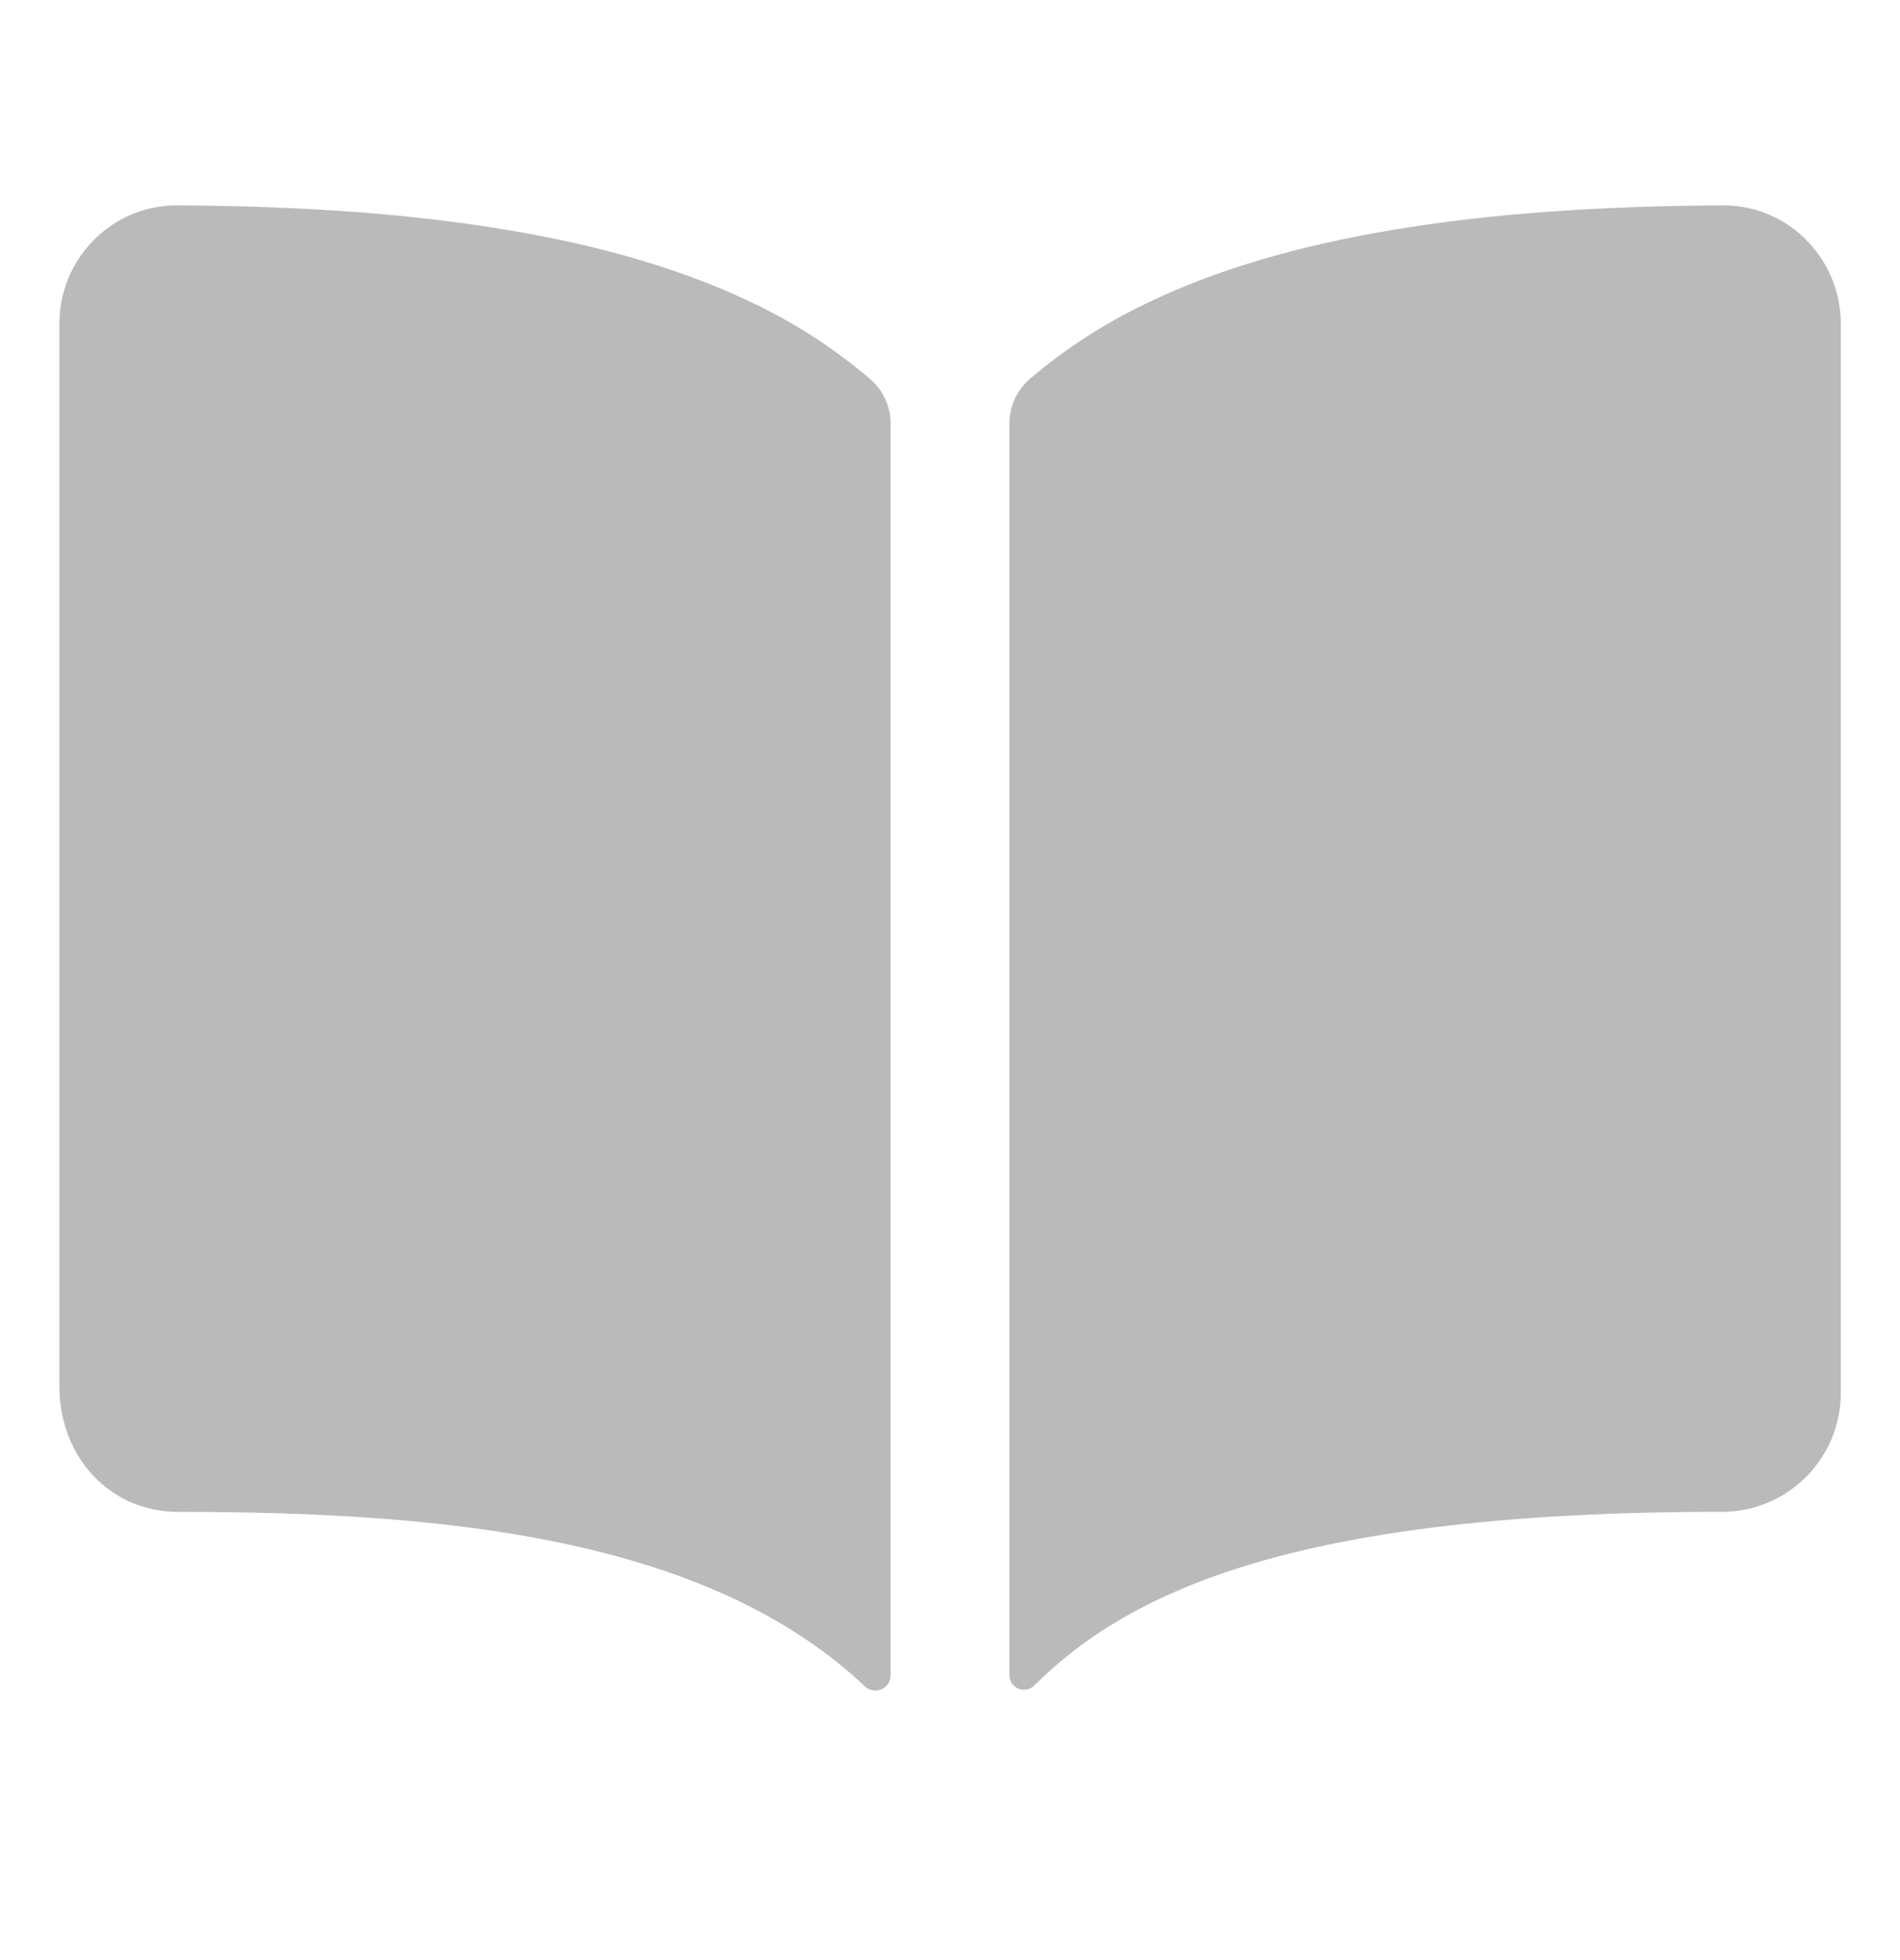 <svg width="32" height="33" viewBox="0 0 32 33" fill="none" xmlns="http://www.w3.org/2000/svg">
<path d="M12.64 5.083C10.382 4.005 7.226 3.477 3 3.458C2.601 3.453 2.211 3.569 1.88 3.792C1.609 3.975 1.386 4.223 1.233 4.512C1.079 4.802 0.999 5.125 1 5.452V23.334C1 24.542 1.86 25.454 3 25.454C7.442 25.454 11.898 25.869 14.566 28.392C14.603 28.426 14.649 28.449 14.698 28.458C14.748 28.467 14.799 28.461 14.845 28.441C14.891 28.421 14.931 28.388 14.958 28.346C14.986 28.304 15 28.254 15 28.204V7.135C15 6.993 14.97 6.852 14.911 6.723C14.852 6.593 14.766 6.478 14.659 6.385C14.047 5.862 13.368 5.424 12.64 5.083ZM30.12 3.79C29.789 3.568 29.398 3.452 29 3.458C24.774 3.477 21.618 4.003 19.36 5.083C18.632 5.424 17.952 5.861 17.341 6.382C17.234 6.476 17.148 6.591 17.089 6.72C17.03 6.85 17 6.99 17 7.132V28.203C17 28.251 17.014 28.299 17.041 28.339C17.068 28.379 17.106 28.411 17.15 28.429C17.195 28.448 17.244 28.453 17.292 28.444C17.339 28.435 17.383 28.412 17.418 28.378C19.022 26.785 21.837 25.452 29.003 25.453C29.533 25.453 30.042 25.242 30.417 24.867C30.792 24.492 31.003 23.983 31.003 23.453V5.453C31.003 5.125 30.923 4.801 30.769 4.511C30.615 4.221 30.392 3.973 30.12 3.79Z" fill="#BABABA"/>
</svg>

